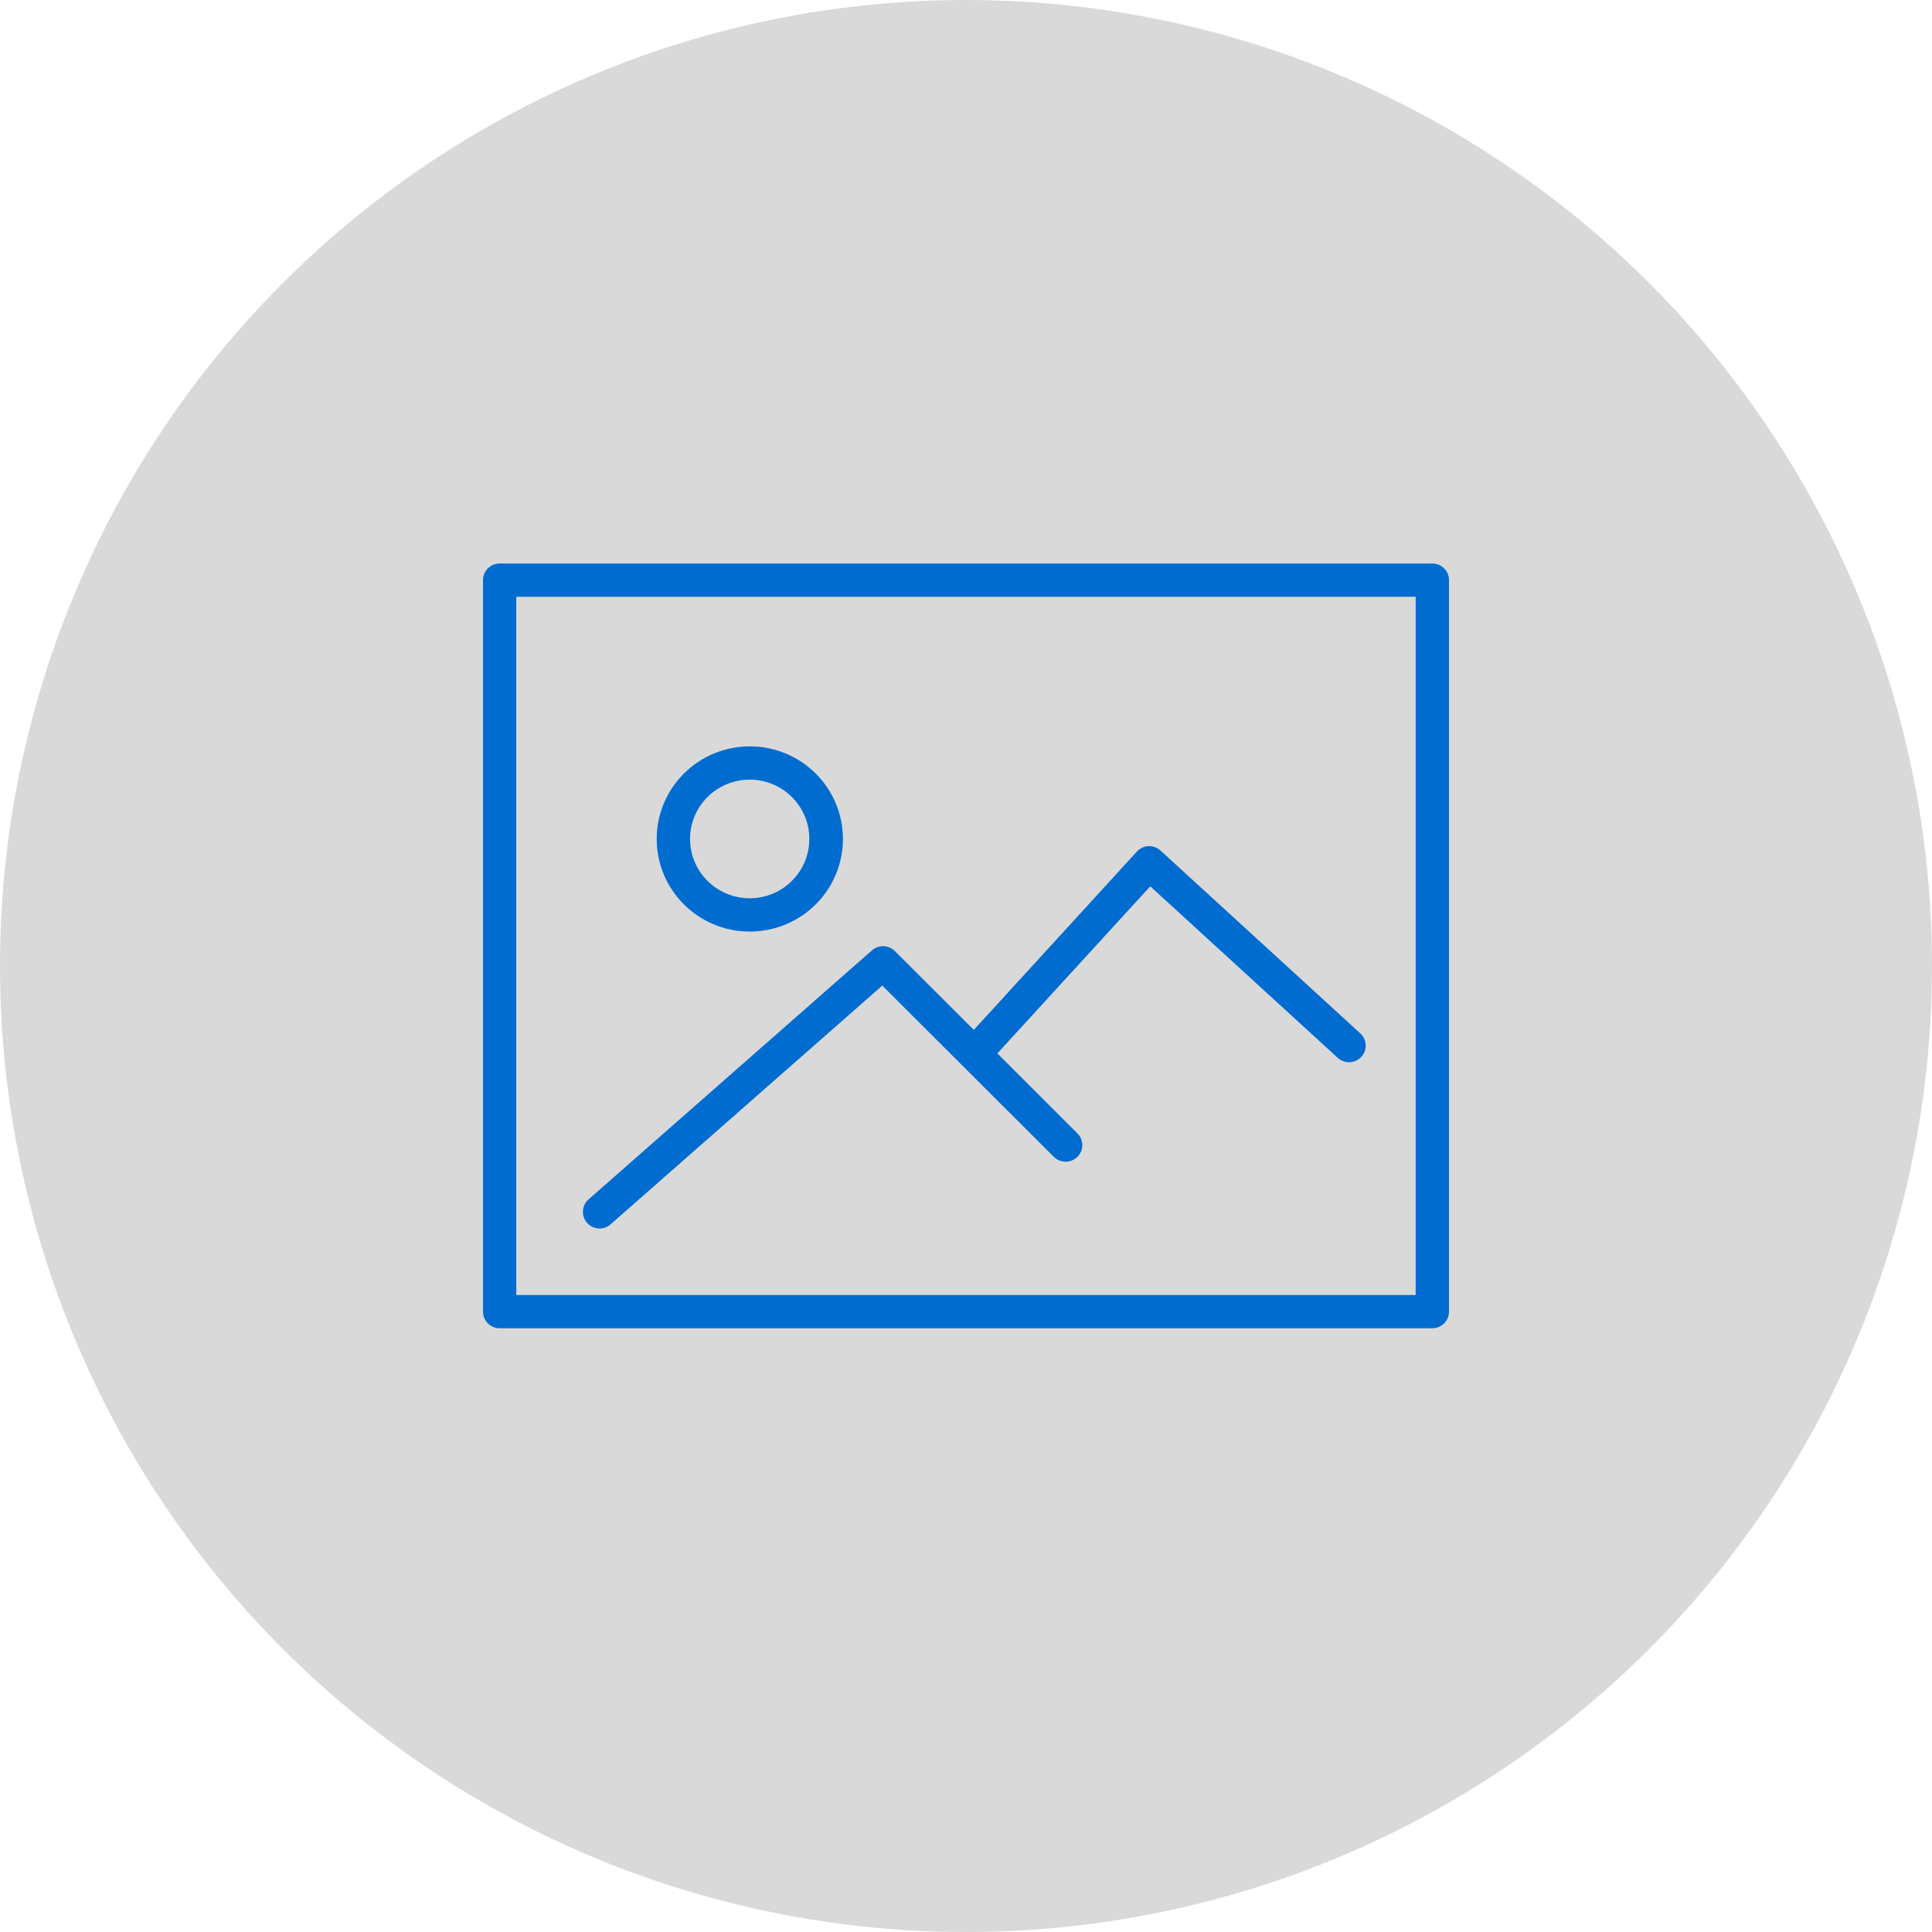 <svg width="48" height="48" viewBox="0 0 48 48" fill="none" xmlns="http://www.w3.org/2000/svg">
<circle cx="24" cy="24" r="24" fill="#D9D9D9"/>
<path fill-rule="evenodd" clip-rule="evenodd" d="M35.586 14H12.414C12.304 14 12.198 14.044 12.121 14.121C12.043 14.199 12 14.304 12 14.413V32.587C12 32.696 12.043 32.801 12.121 32.879C12.198 32.956 12.304 33 12.414 33H35.586C35.696 33 35.801 32.956 35.879 32.879C35.957 32.801 36 32.696 36 32.587V14.413C36 14.304 35.957 14.199 35.879 14.121C35.801 14.044 35.696 14 35.586 14ZM35.172 32.174H12.827V14.826H35.172V32.174ZM18.621 23.144C19.557 23.147 20.403 22.589 20.764 21.73C21.124 20.87 20.929 19.88 20.268 19.22C19.607 18.56 18.611 18.362 17.746 18.718C16.881 19.073 16.316 19.912 16.316 20.843C16.315 22.111 17.346 23.14 18.621 23.144ZM18.621 19.369C19.221 19.367 19.763 19.725 19.994 20.276C20.225 20.826 20.1 21.461 19.676 21.884C19.253 22.307 18.615 22.434 18.061 22.206C17.506 21.979 17.144 21.441 17.144 20.844C17.143 20.032 17.804 19.373 18.621 19.37V19.369ZM14.896 30.522C14.997 30.522 15.094 30.485 15.169 30.419L21.92 24.487L26.183 28.742C26.288 28.846 26.441 28.886 26.584 28.848C26.727 28.81 26.838 28.698 26.876 28.556C26.914 28.414 26.873 28.262 26.768 28.158L24.779 26.172L28.578 22.02L33.237 26.283C33.406 26.437 33.668 26.425 33.823 26.256C33.977 26.088 33.965 25.827 33.796 25.674L28.831 21.13C28.75 21.057 28.643 21.019 28.534 21.022C28.424 21.027 28.32 21.075 28.247 21.156L24.194 25.587L22.231 23.628C22.077 23.474 21.829 23.466 21.665 23.61L14.623 29.798C14.451 29.95 14.435 30.21 14.586 30.382C14.664 30.471 14.777 30.522 14.896 30.522Z" fill="#006CD0"/>
</svg>
